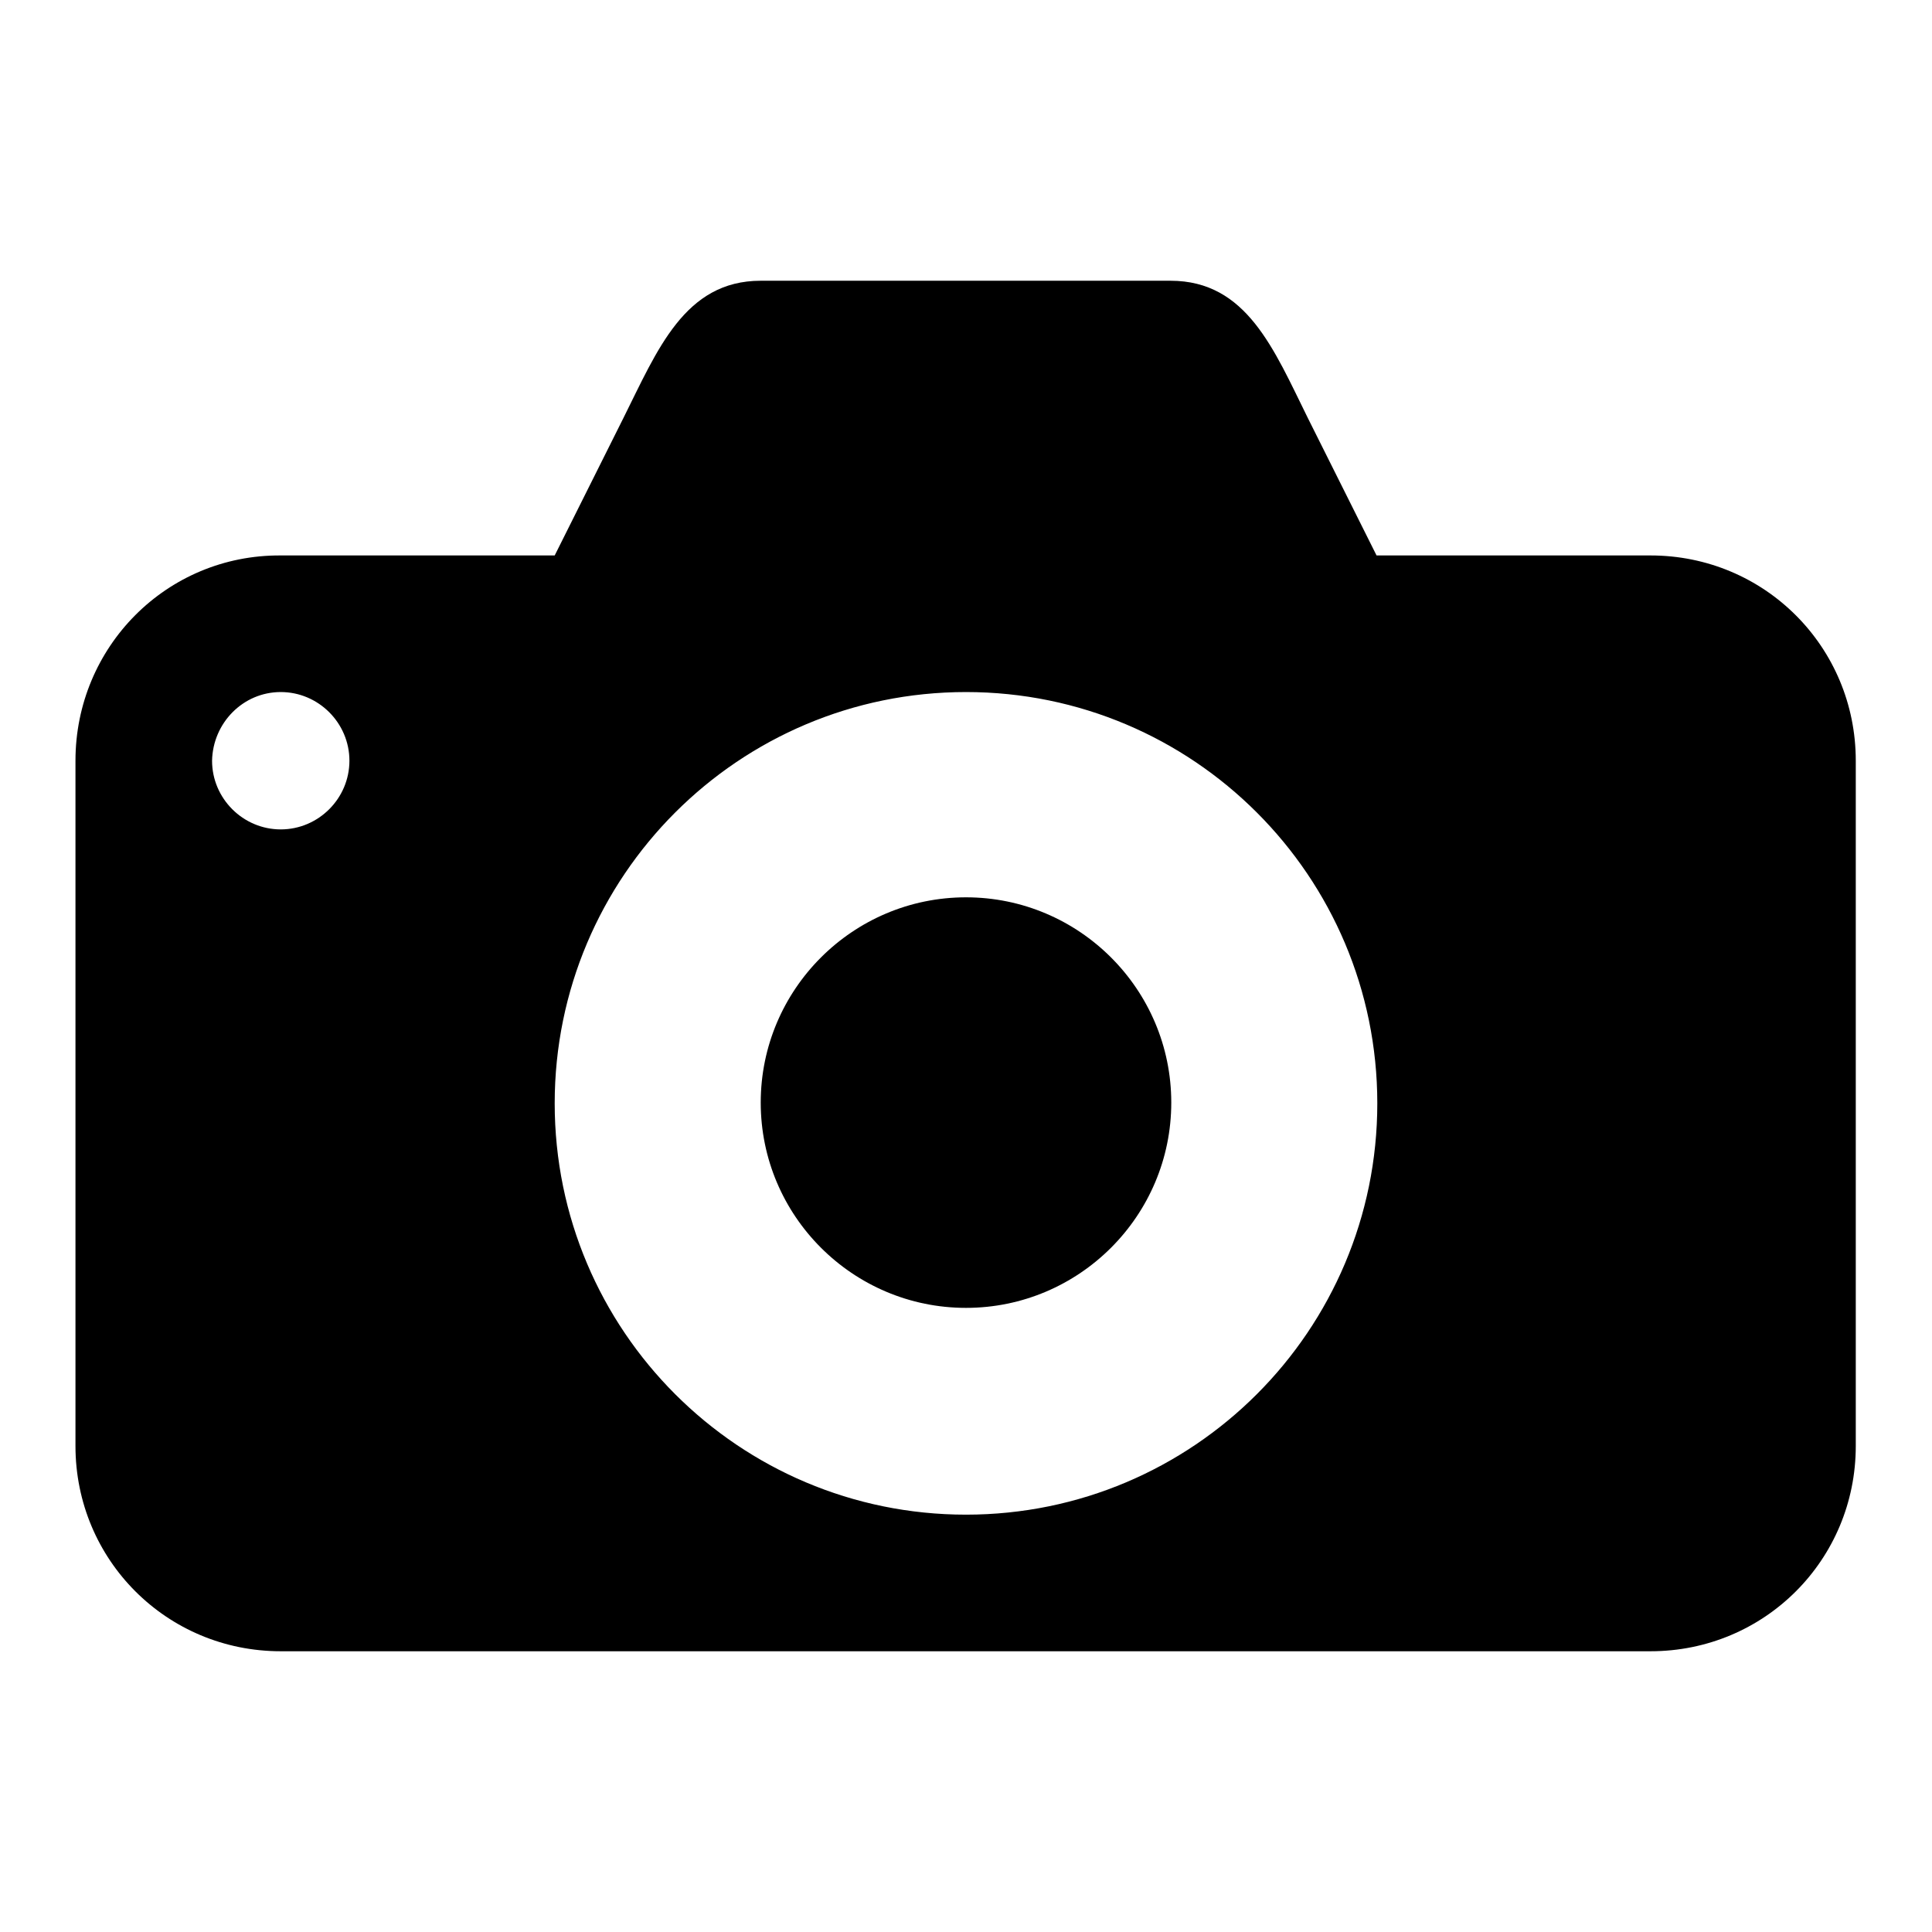 <?xml version="1.0" encoding="utf-8"?>
<!-- Svg Vector Icons : http://www.onlinewebfonts.com/icon -->
<!DOCTYPE svg PUBLIC "-//W3C//DTD SVG 1.1//EN" "http://www.w3.org/Graphics/SVG/1.1/DTD/svg11.dtd">
<svg version="1.1" xmlns="http://www.w3.org/2000/svg" xmlns:xlink="http://www.w3.org/1999/xlink" x="0px" y="0px" viewBox="0 0 256 256" enable-background="new 0 0 256 256" xml:space="preserve">
<g> <path fill="#000000" d="M100.8,37.2c-10.1,0-13.7,9.2-18.2,18.2l-9.1,18.2H37.2C22.1,73.5,10,85.7,10,100.8v90.8 c0,15.1,12.1,27.2,27.2,27.2h181.5c15.1,0,27.2-12.1,27.2-27.2v-90.8c0-15.1-12.1-27.2-27.2-27.2h-36.3l-9.1-18.2 c-4.5-9.1-8.1-18.2-18.2-18.2H100.8L100.8,37.2z M37.2,91.7c5,0,9.1,4.1,9.1,9.1c0,5-4.1,9.1-9.1,9.1c-5,0-9.1-4.1-9.1-9.1 C28.2,95.8,32.2,91.7,37.2,91.7z M128,91.7c30.1,0,54.5,24.4,54.5,54.5c0,30.1-24.4,54.5-54.5,54.5c-30.1,0-54.5-24.4-54.5-54.5 C73.5,116.1,97.9,91.7,128,91.7z M128,118.9c-15,0-27.2,12.2-27.2,27.2c0,15,12.2,27.2,27.2,27.2c15,0,27.2-12.2,27.2-27.2 C155.2,131.1,143,118.9,128,118.9z"/></g>
</svg>